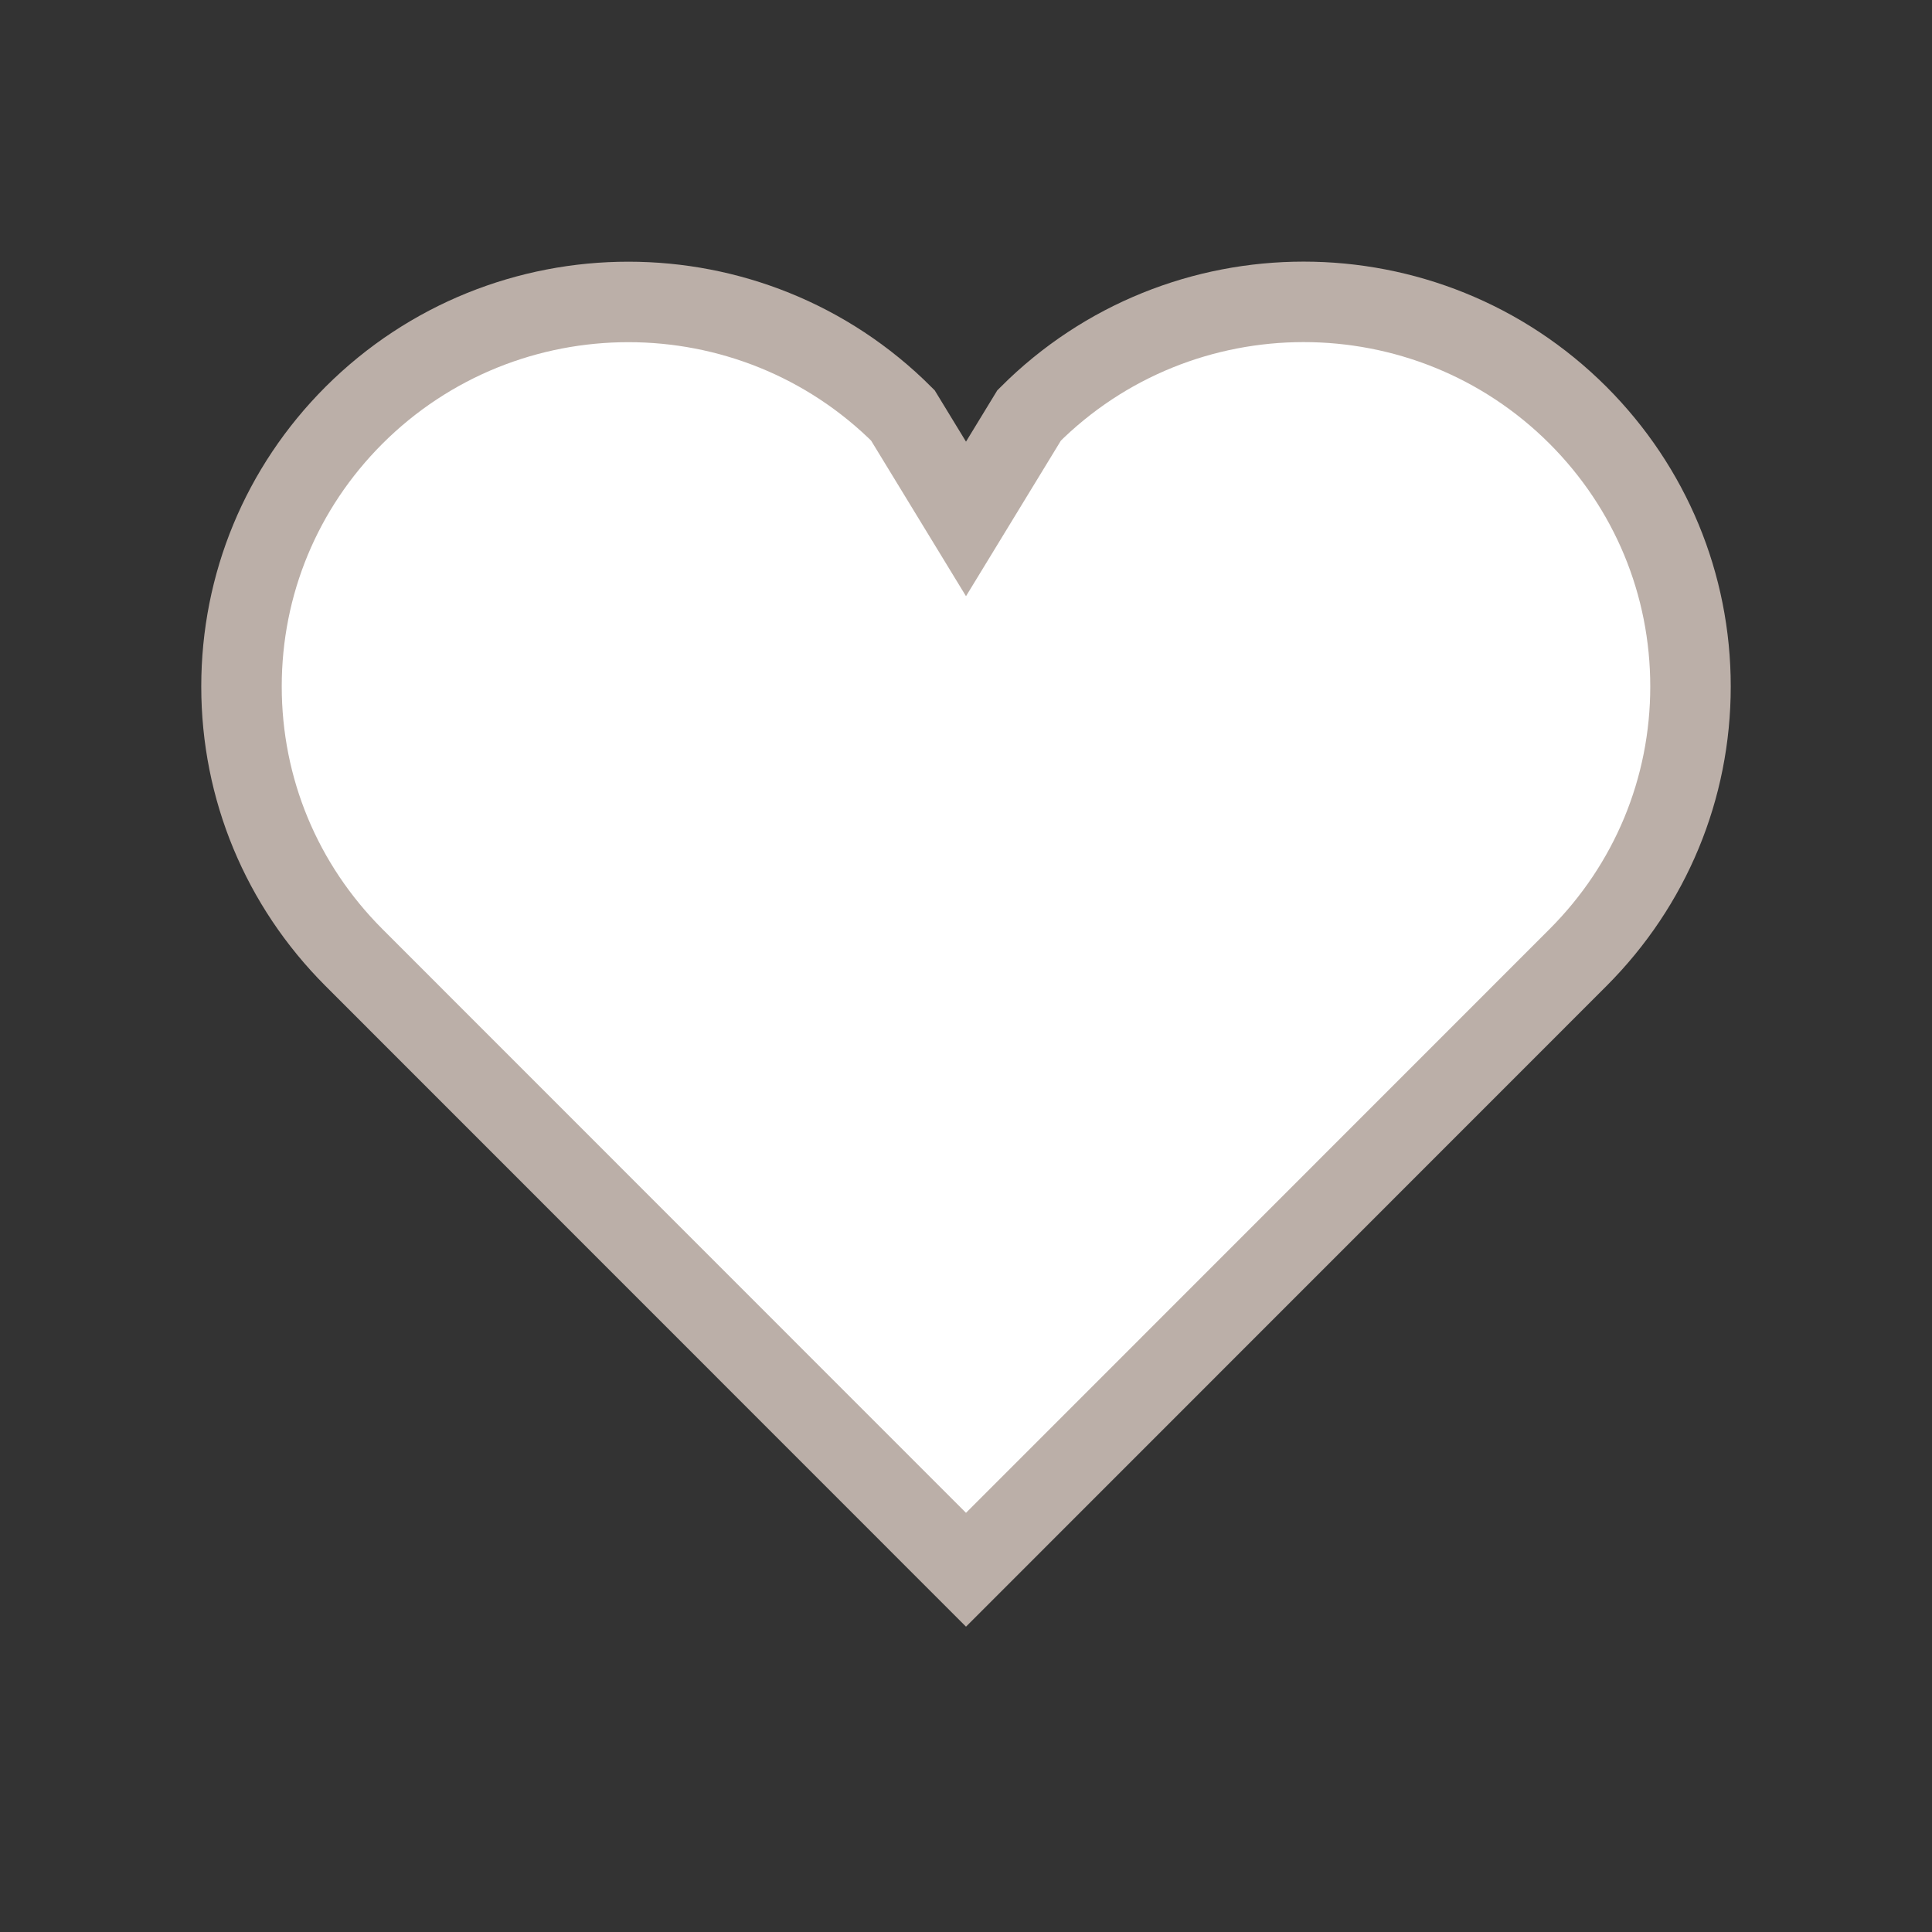 <?xml version="1.0" encoding="UTF-8"?>
<svg width="32px" height="32px" viewBox="0 0 32 32" version="1.1" xmlns="http://www.w3.org/2000/svg" xmlns:xlink="http://www.w3.org/1999/xlink">
    <rect x="0" y="0" width="32" height="32" fill="#333333" stroke="none"/>
    <title>add to wish list</title>
    <g id="Symbols" stroke="none" stroke-width="1" fill="none" fill-rule="evenodd">
        <g id="Fav-Copy">
            <rect id="Rectangle" fill-rule="nonzero" x="0" y="0" width="32" height="32"></rect>
            <g id="heart-button" transform="translate(4, 5)" fill="#FFFFFF" stroke="#BBAFA8" stroke-width="1.333">
                <path d="M1.861,1.88 C0.661,3.082 0,4.676 0,6.37 C0,8.062 0.661,9.656 1.861,10.858 L12,21 L22.139,10.858 C23.338,9.656 24,8.062 24,6.37 C24,4.678 23.338,3.082 22.139,1.88 C19.632,-0.627 15.552,-0.627 13.046,1.88 L12,3.595 L10.954,1.88 C9.7,0.627 8.055,0.001 6.408,0.001 C4.761,0.001 3.115,0.627 1.861,1.88 Z" id="Icon-Color"></path>
            </g>
        </g>
    </g>
</svg>
